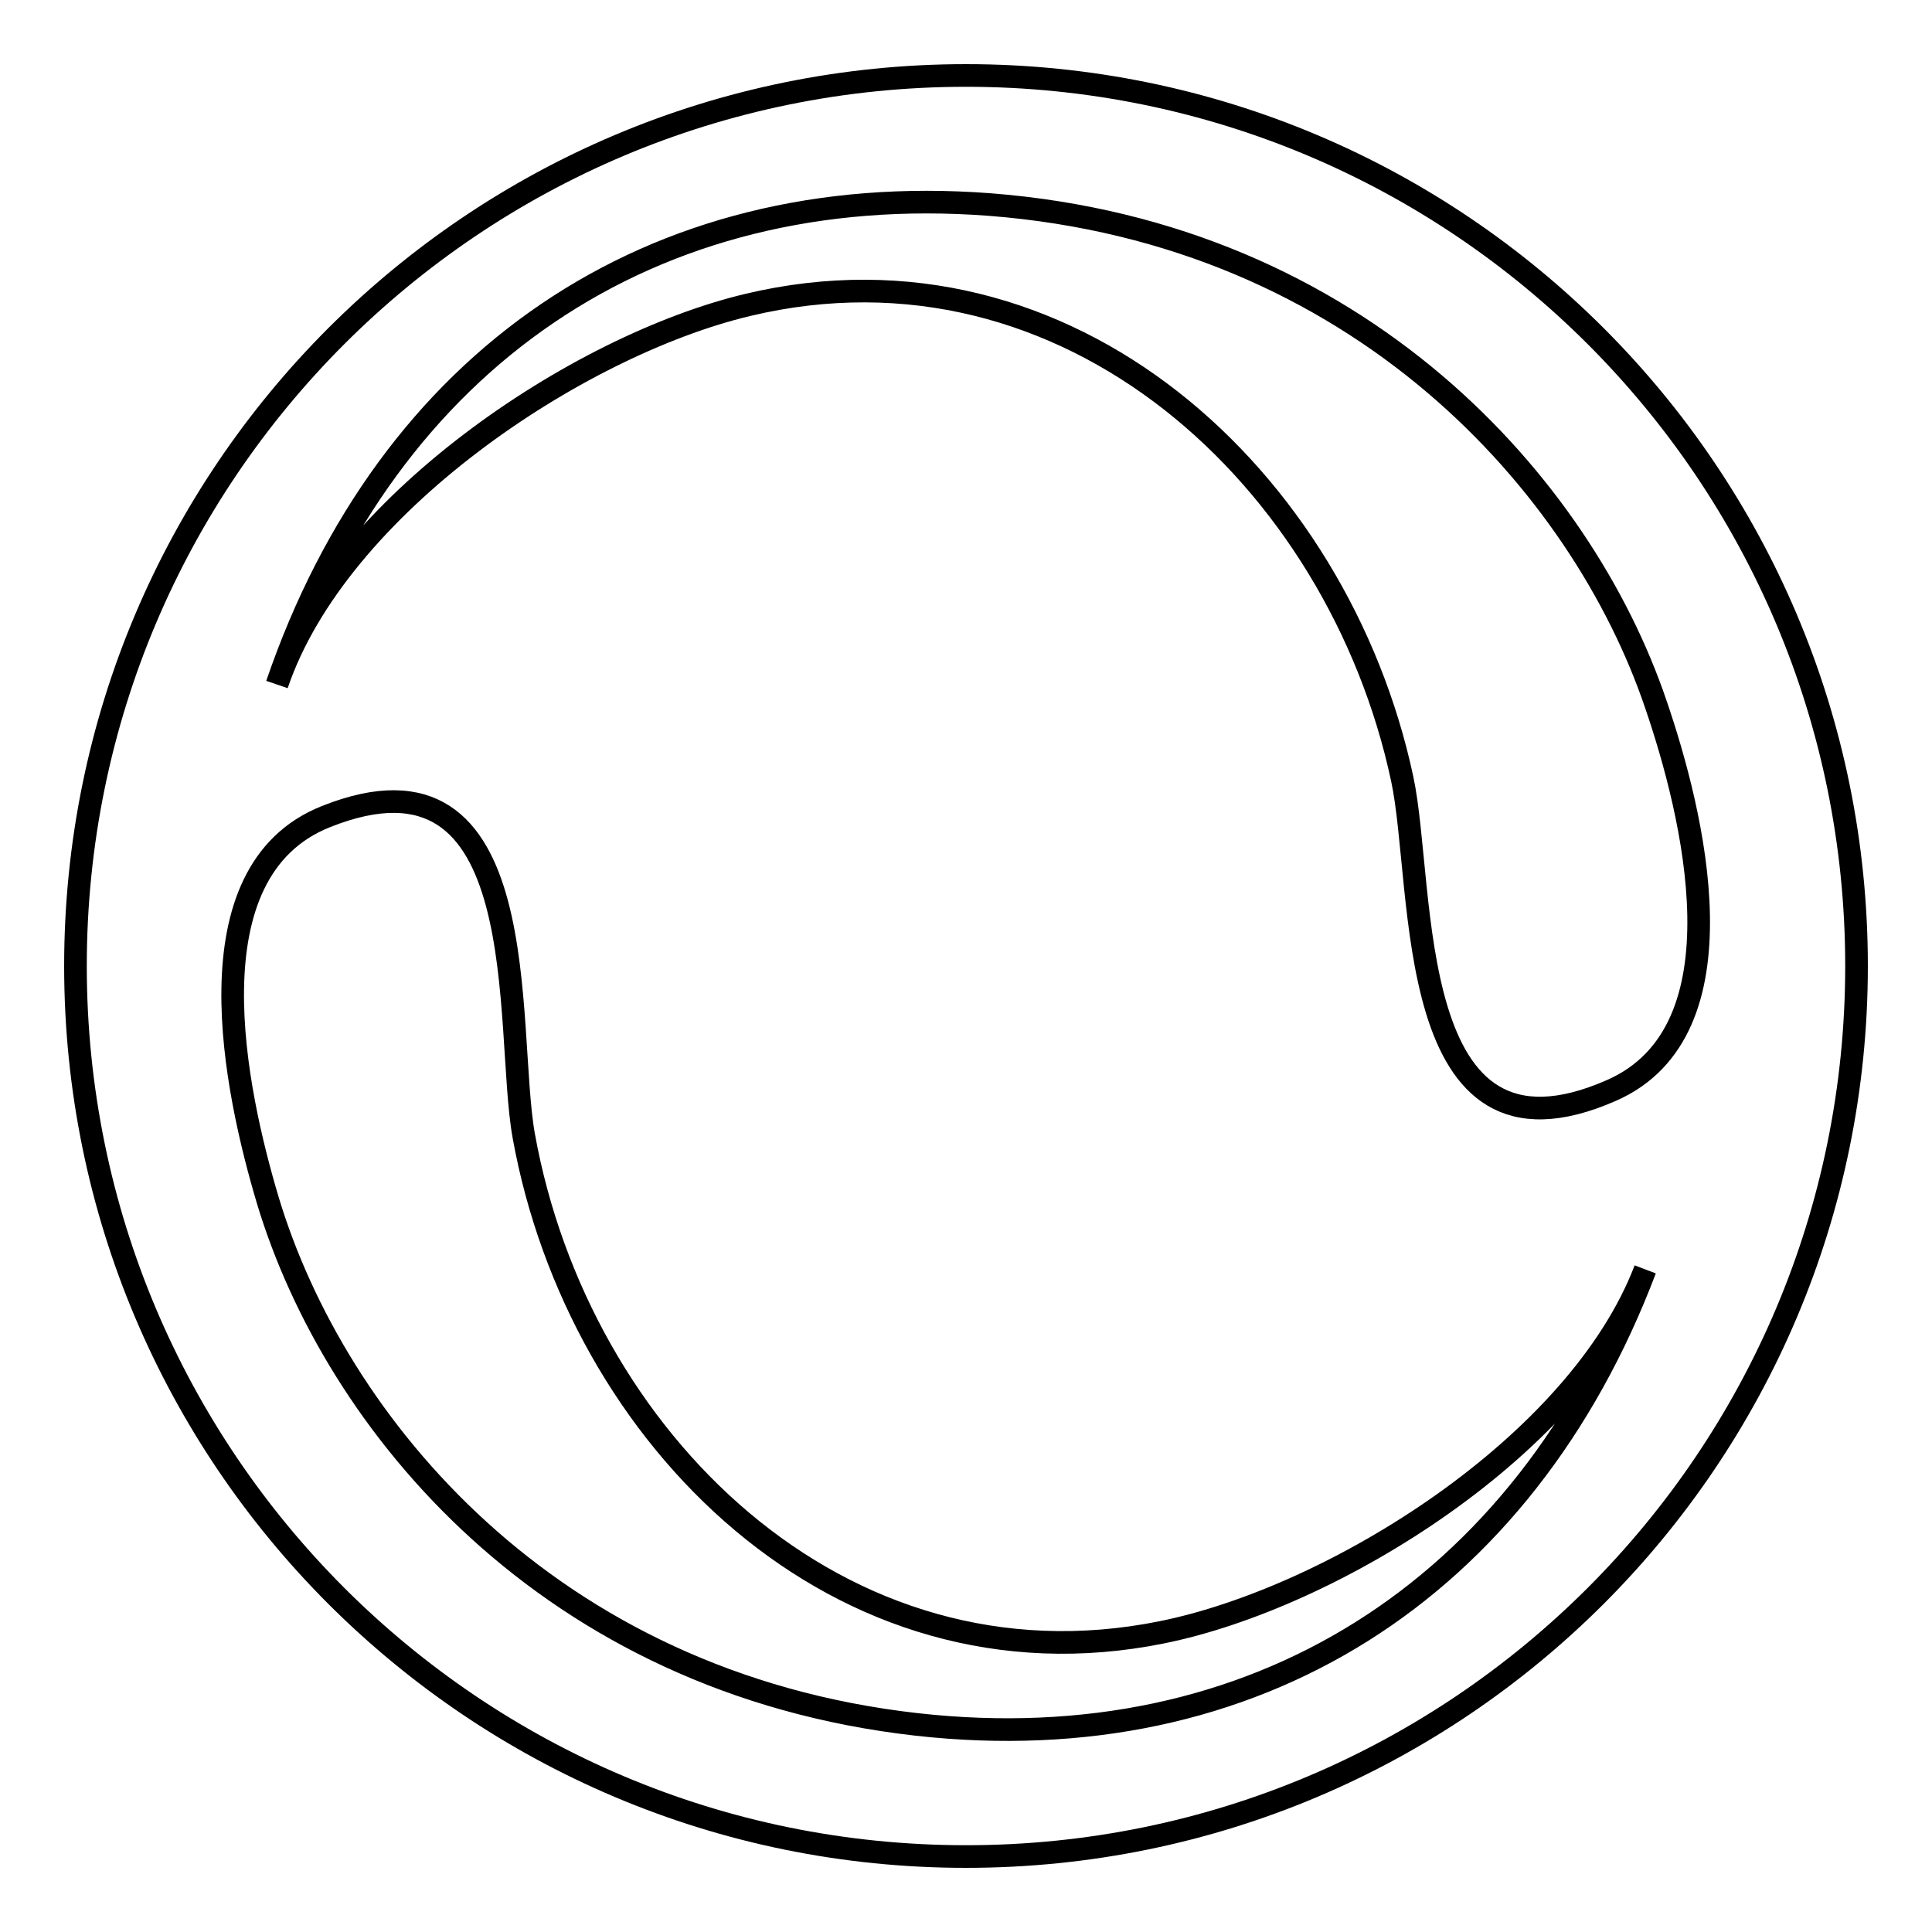 <?xml version="1.0" encoding="utf-8"?>
<!-- Svg Vector Icons : http://www.onlinewebfonts.com/icon -->
<!DOCTYPE svg PUBLIC "-//W3C//DTD SVG 1.1//EN" "http://www.w3.org/Graphics/SVG/1.1/DTD/svg11.dtd">
<svg version="1.1" xmlns="http://www.w3.org/2000/svg" xmlns:xlink="http://www.w3.org/1999/xlink" x="0px" y="0px" viewBox="0 0 256 256" enable-background="new 0 0 256 256" xml:space="preserve">
<g><g><path stroke-width="3" fill-opacity="0" stroke="#000000"  d="M246,128c0,65.2-52.8,118-118,118c-65.2,0-118-52.8-118-118C10,62.8,62.8,10,128,10C193.2,10,246,62.8,246,128z M131.1,27.1c-44.9-3.4-79.7,20.6-94.4,63.6c8-23.6,39.7-44.9,62.4-50.3c42.4-10.1,78.2,23,86.7,62.8c3.1,14.4-0.1,53.5,27.7,41.3c18.1-7.9,10.8-36.9,5.9-51.2C209.6,64.4,180.2,30.9,131.1,27.1z M121.5,228.5c44.7,5,80.4-17.8,96.5-60.3c-8.9,23.3-41.2,43.5-64.1,48.1c-42.7,8.6-77.3-25.8-84.5-65.8c-2.6-14.4,1.9-53.5-26.2-42.3c-18.4,7.3-12,36.5-7.7,50.9C44.4,188.6,72.6,223,121.5,228.5z"/></g></g>
</svg>
